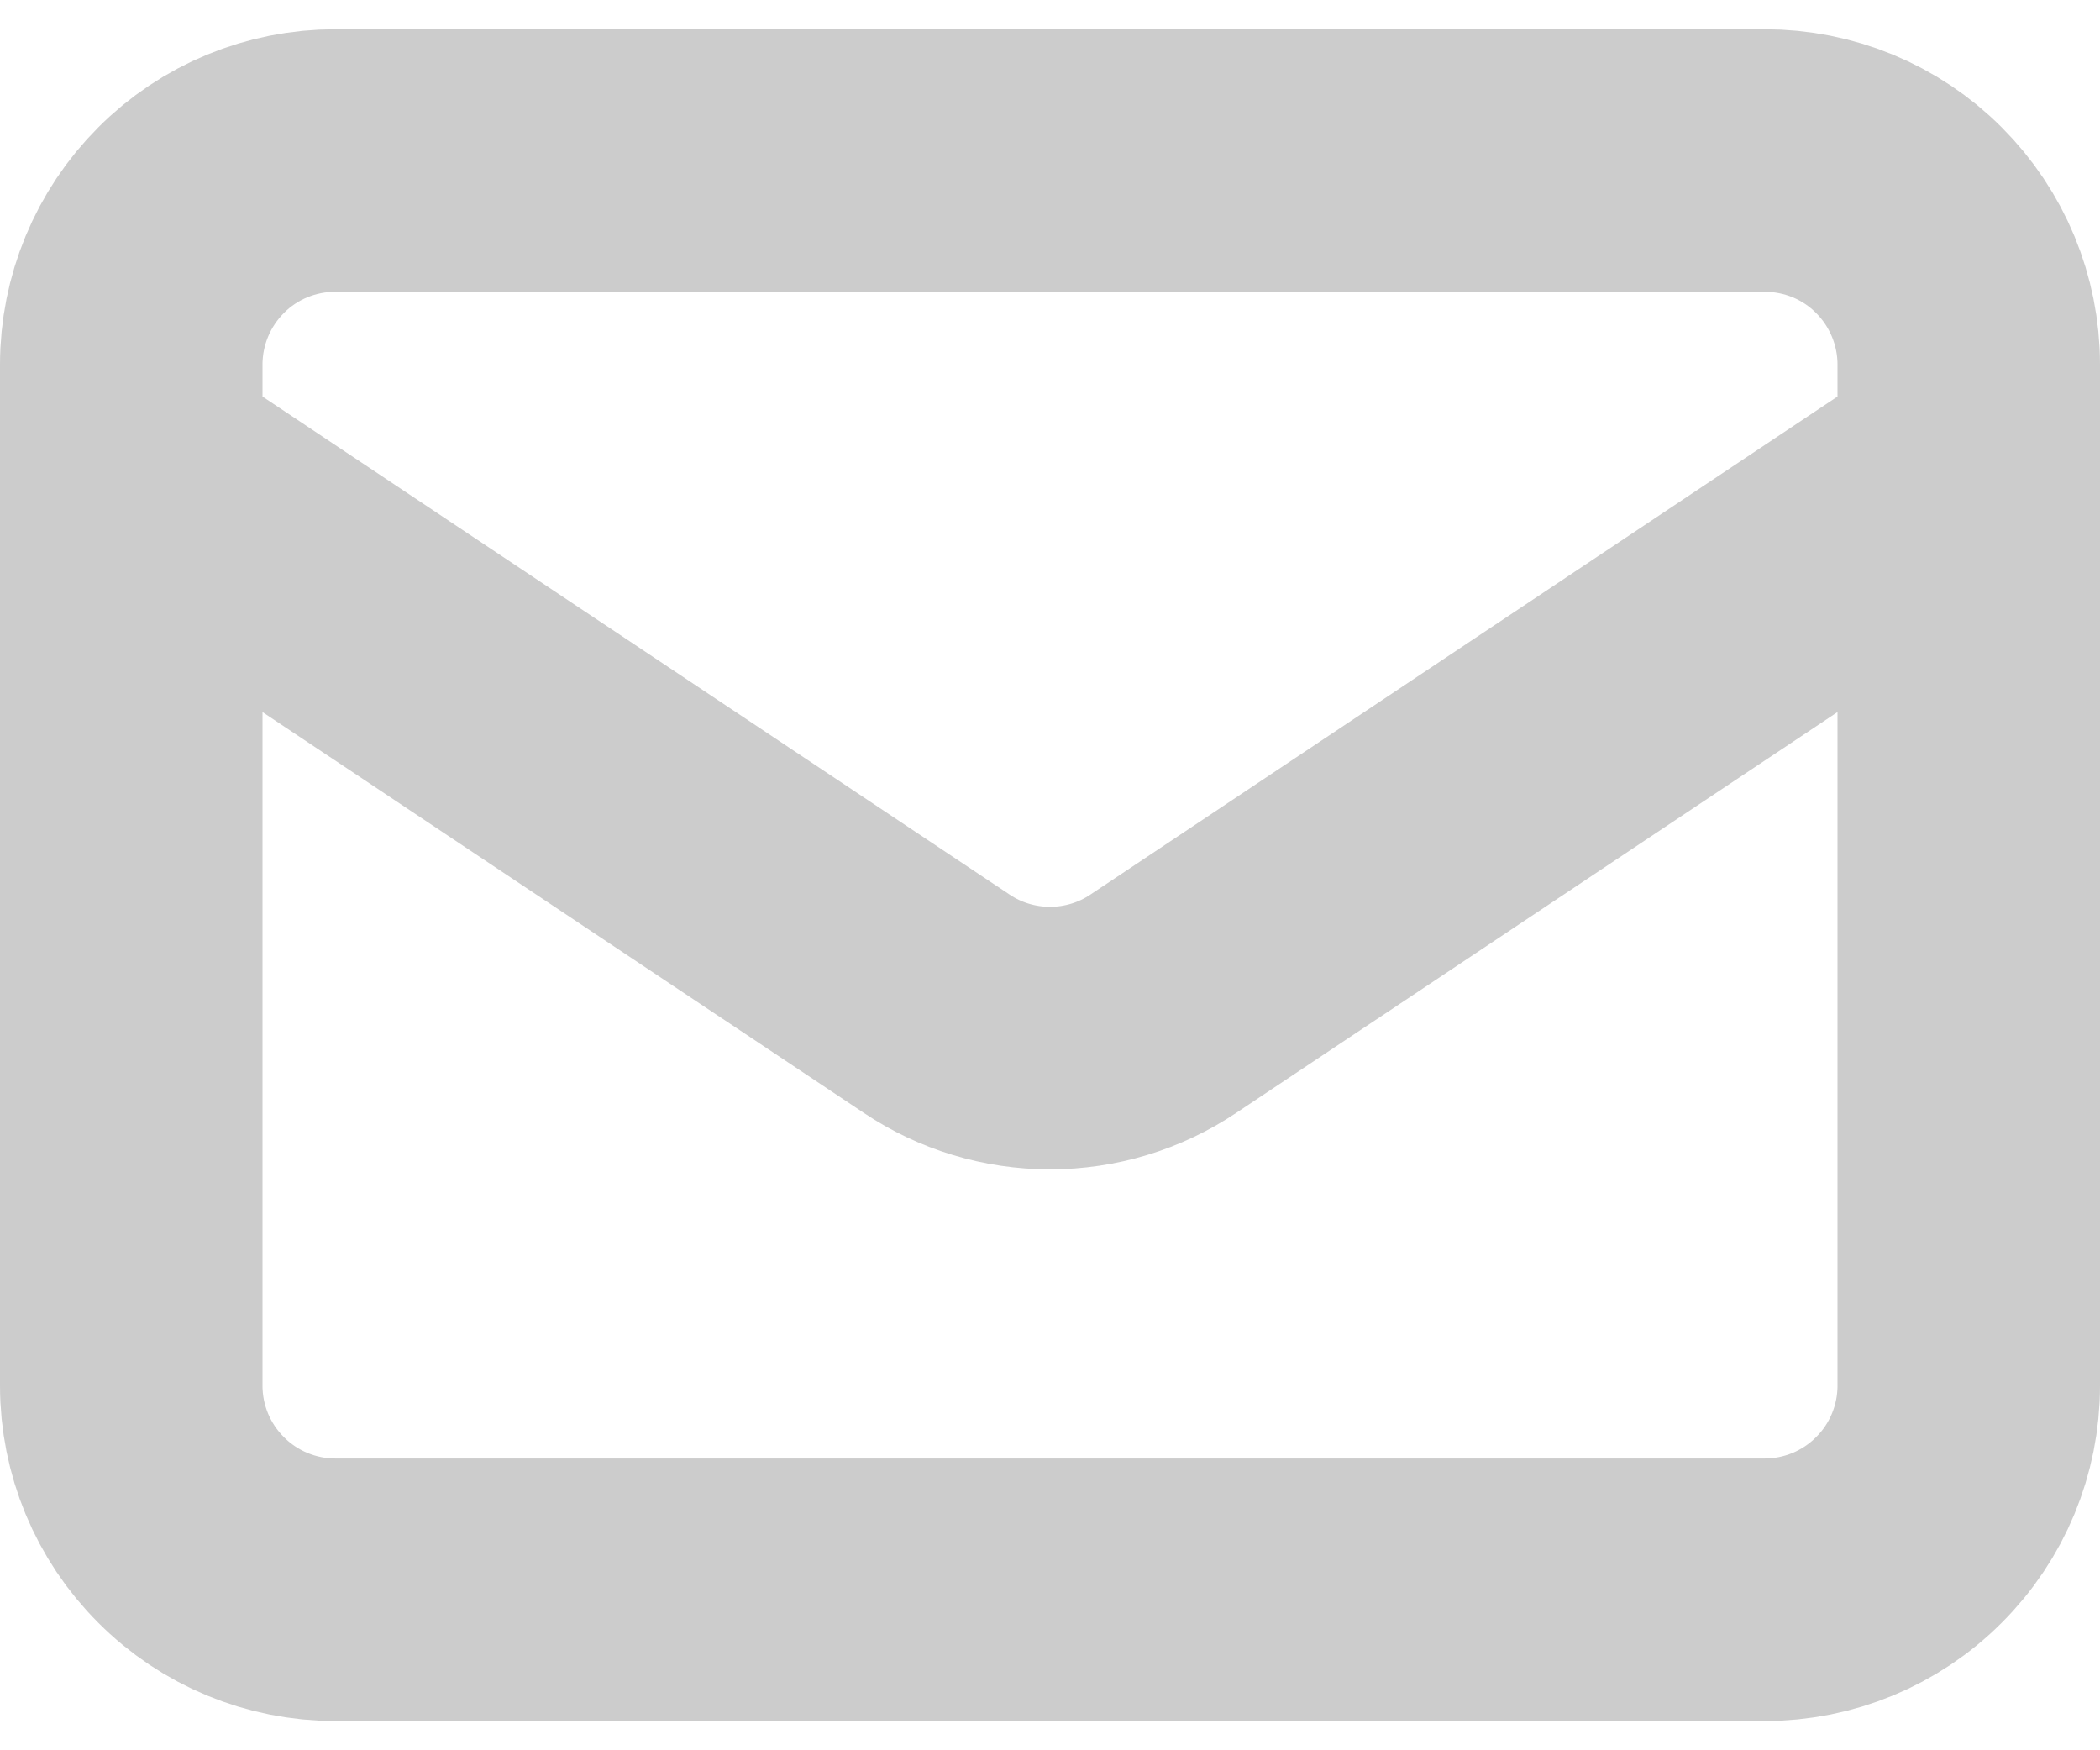 <svg width="12" height="10" viewBox="0 0 12 10" fill="none" xmlns="http://www.w3.org/2000/svg">
<path d="M0.75 2.667L5.353 5.735C5.544 5.863 5.77 5.931 6 5.931C6.23 5.931 6.456 5.863 6.647 5.735L11.25 2.667M1.917 9.083H10.083C10.393 9.083 10.69 8.96 10.908 8.741C11.127 8.523 11.25 8.226 11.25 7.917V2.083C11.25 1.774 11.127 1.477 10.908 1.258C10.69 1.039 10.393 0.917 10.083 0.917H1.917C1.607 0.917 1.31 1.039 1.092 1.258C0.873 1.477 0.75 1.774 0.75 2.083V7.917C0.75 8.226 0.873 8.523 1.092 8.741C1.31 8.96 1.607 9.083 1.917 9.083Z" stroke="#CCCCCC" stroke-width="1.5" stroke-linecap="round" stroke-linejoin="round"/>
</svg>

